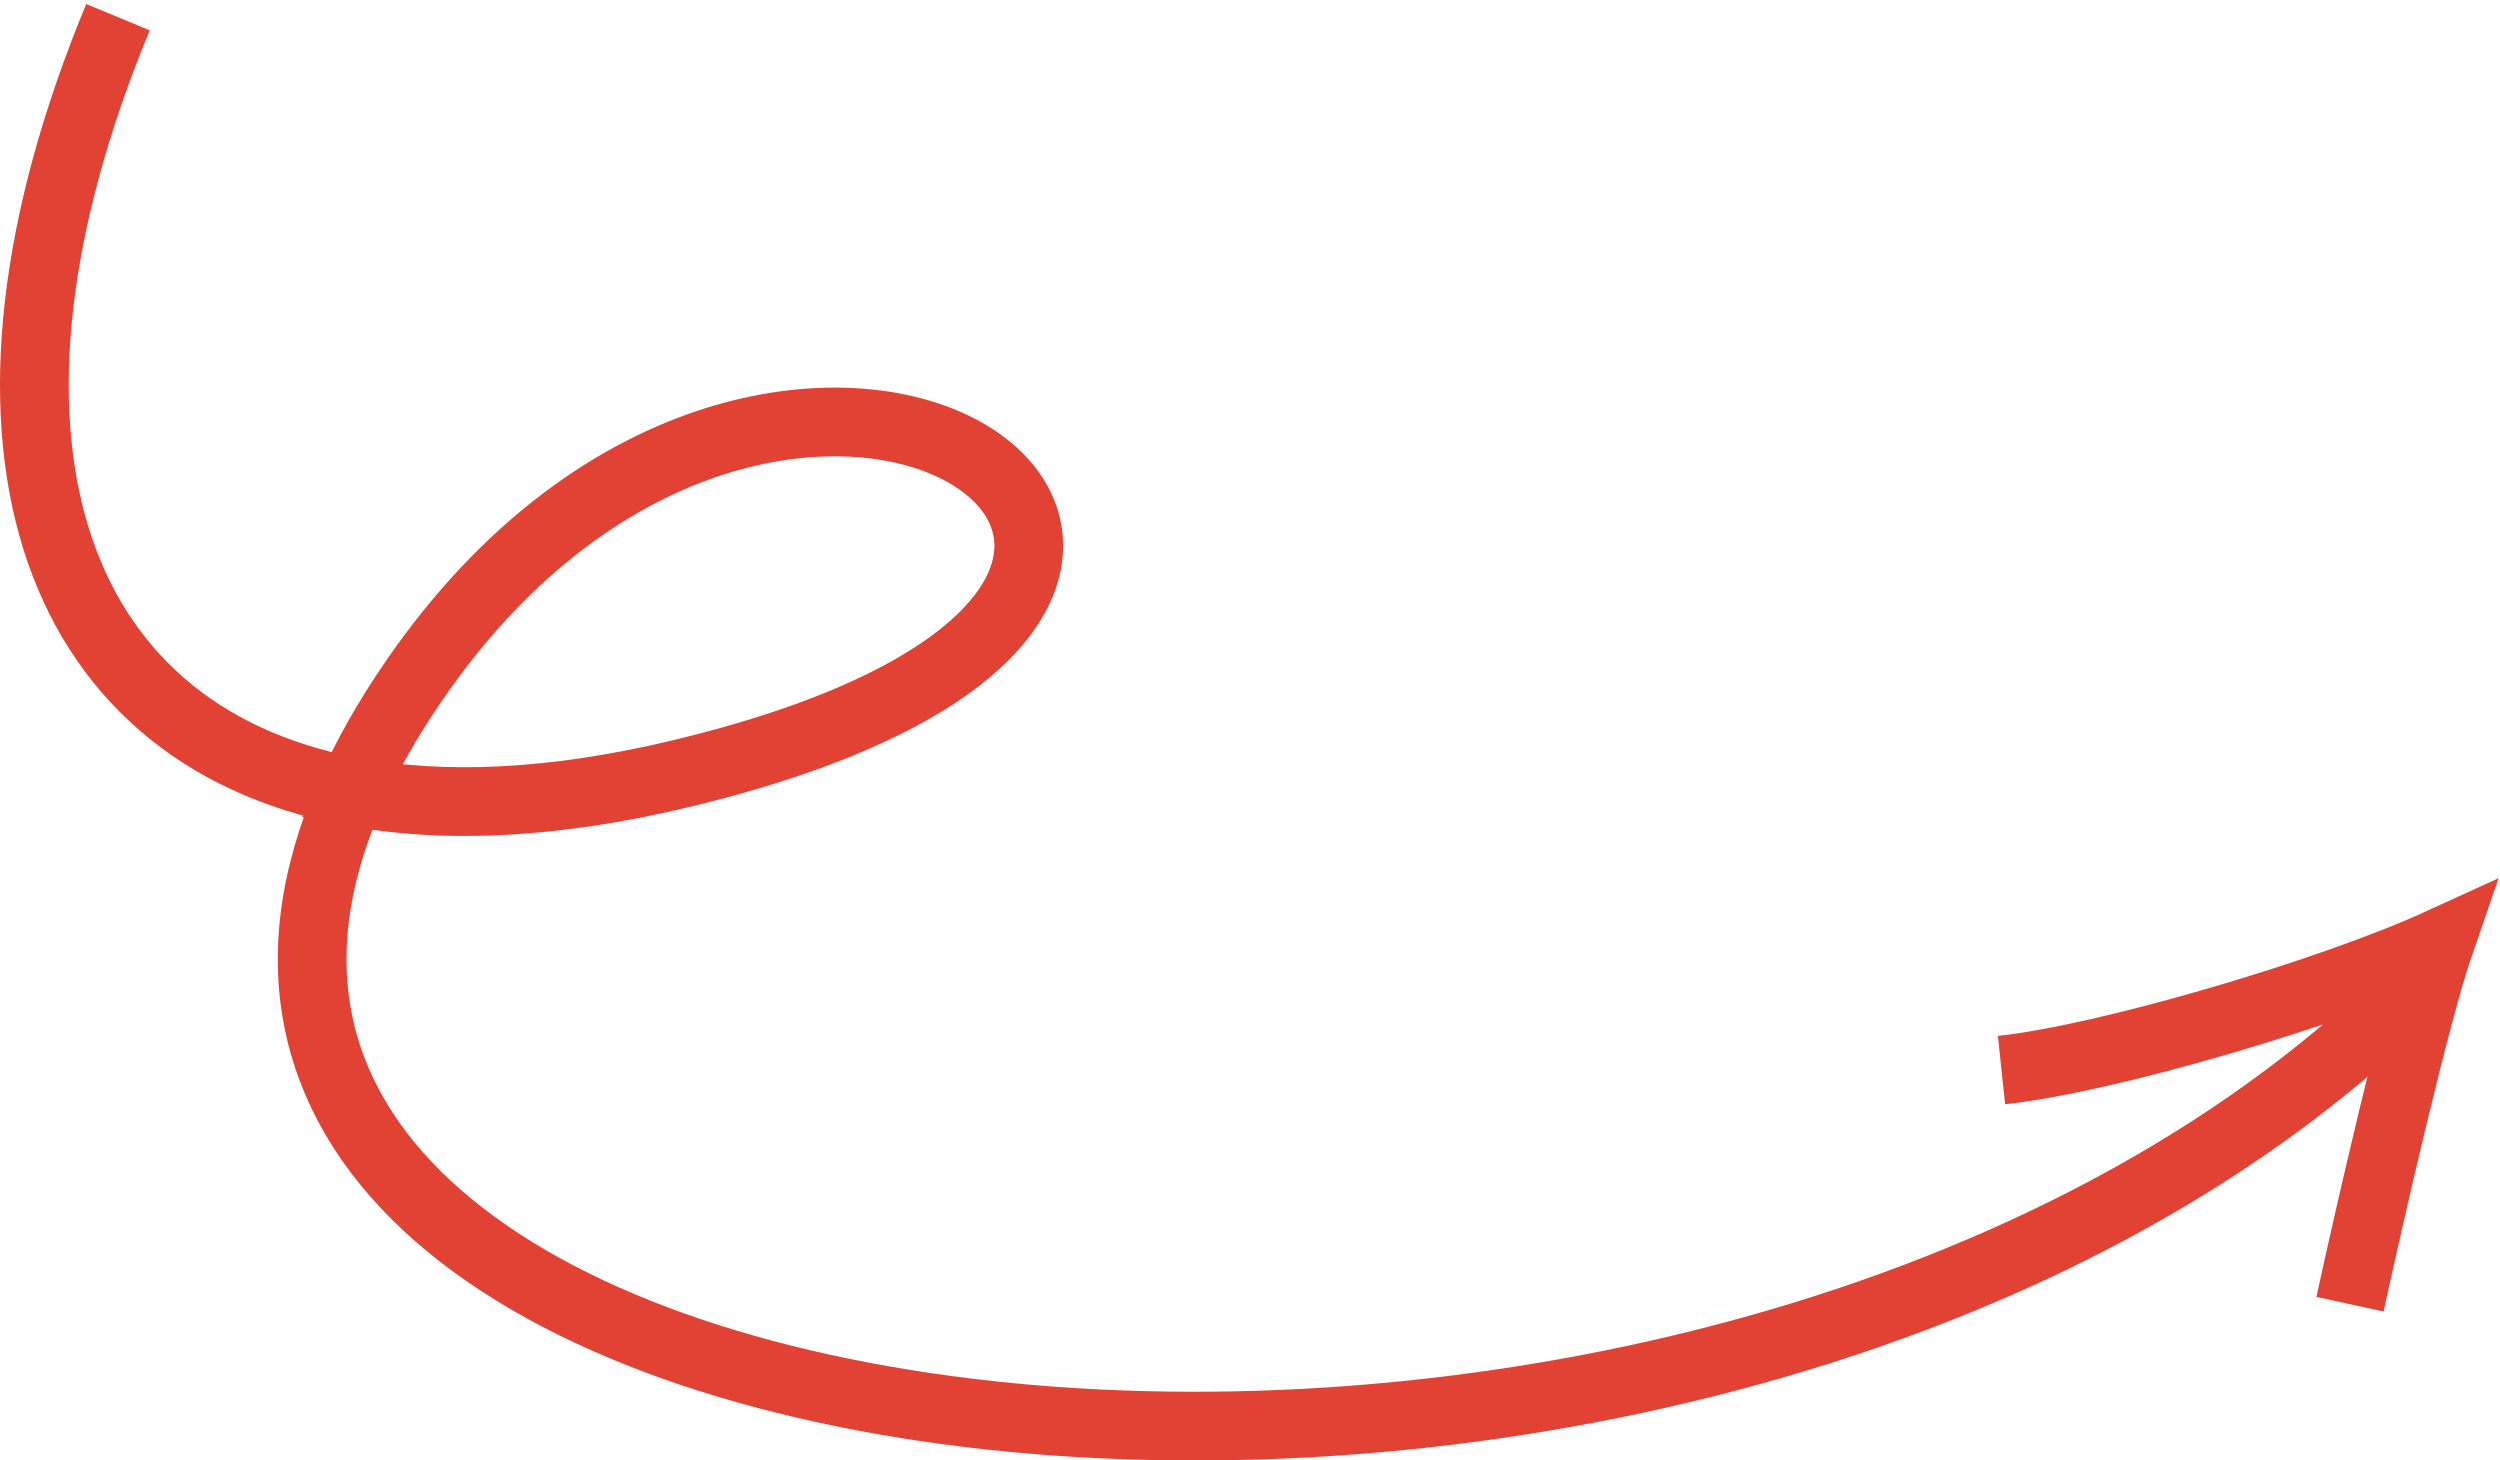 <?xml version="1.0" encoding="UTF-8"?> <svg xmlns="http://www.w3.org/2000/svg" width="291" height="170" viewBox="0 0 291 170" fill="none"><path d="M40.867 92.13C42.694 88.017 45.098 83.751 48.12 79.34C91.724 15.693 166.757 69.093 79.193 90.072C64.398 93.616 51.552 94.162 40.867 92.13ZM40.867 92.13C4.569 173.845 195.759 195.579 278.489 117.373M40.867 92.13C5.388 85.381 -6.252 50.202 13.733 2M232.975 124.553C245.173 123.276 271.317 115.549 284 109.748C281.194 117.86 275.857 141.168 273.539 151.808" stroke="#E24233" stroke-width="8"></path></svg> 